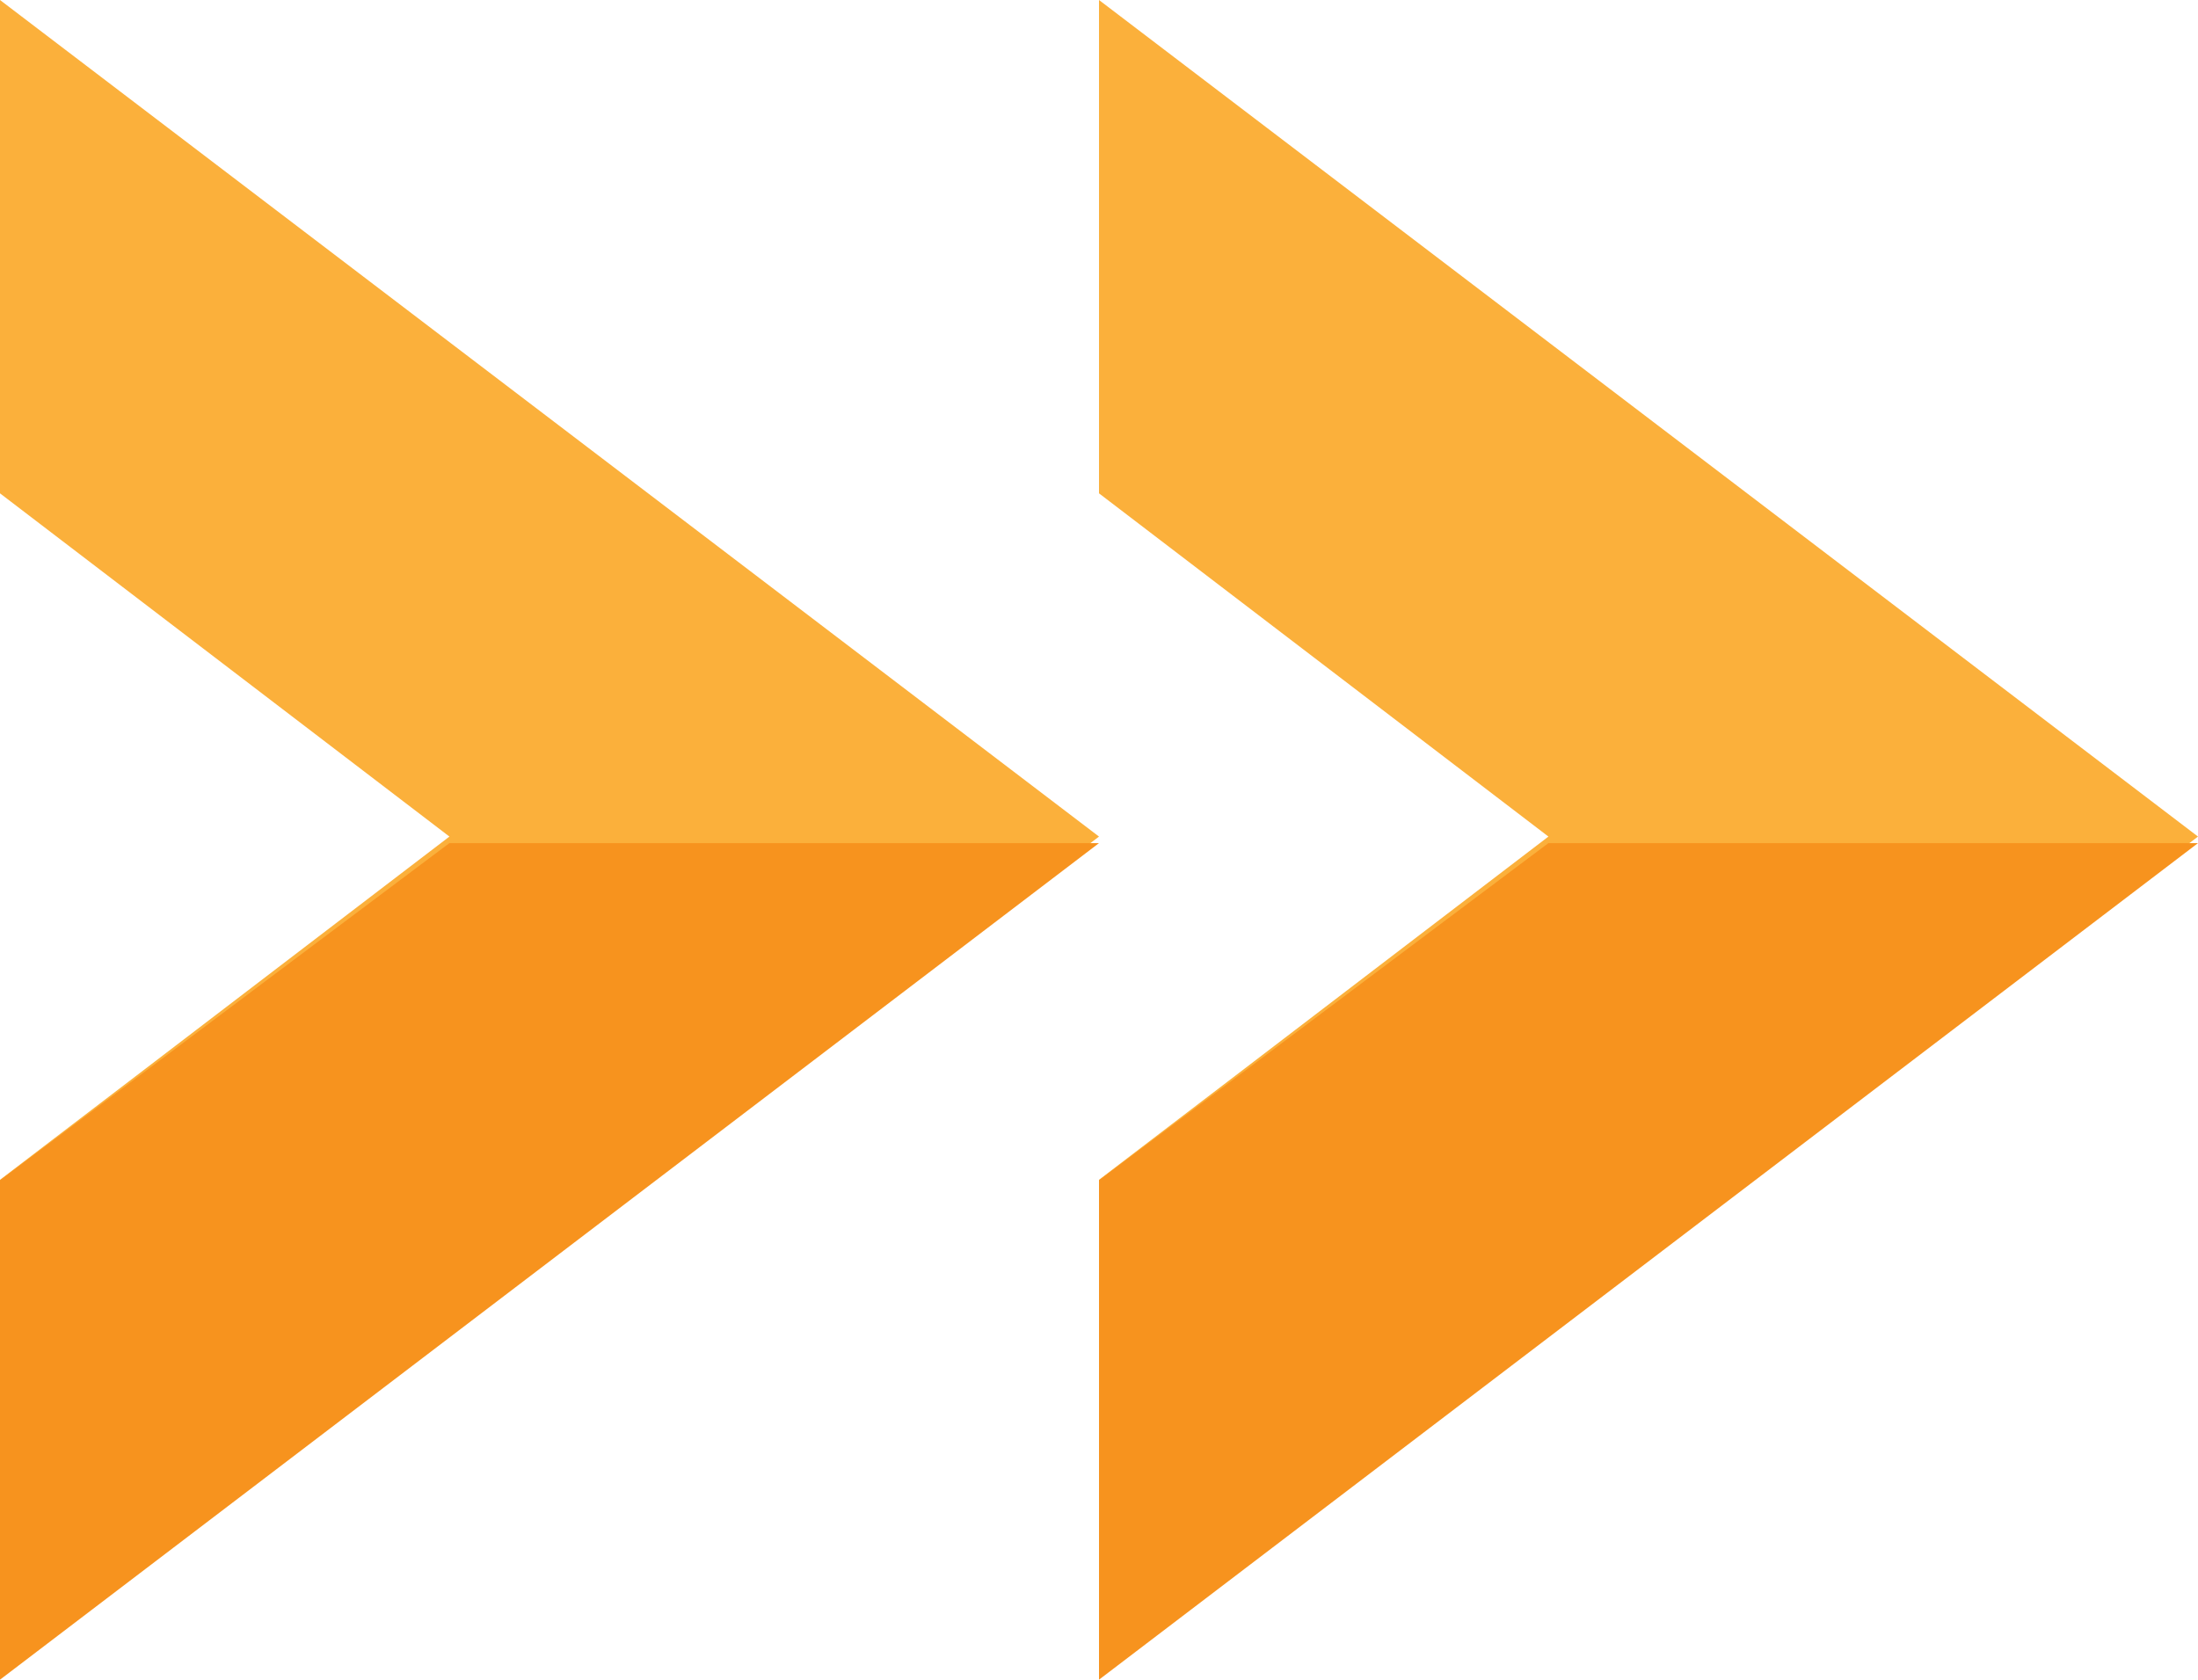 <?xml version="1.0" encoding="UTF-8"?><svg id="b" xmlns="http://www.w3.org/2000/svg" width="47" height="35.92" viewBox="0 0 47 35.92"><defs><style>.d{fill:#fbb03b;}.d,.e{stroke-width:0px;}.e{fill:#f7931e;}</style></defs><g id="c"><path class="d" d="M0,10.55V0l23.5,17.89L0,35.78v-10.55l9.61-7.34S0,10.55,0,10.55ZM23.5,0v10.55l9.61,7.34-9.61,7.34v10.55l23.5-17.89L23.5,0Z"/><polygon class="e" points="9.61 18.03 0 25.24 0 35.92 23.5 18.03 9.61 18.03"/><polygon class="e" points="23.5 25.24 23.5 35.92 47 18.03 33.11 18.03 23.5 25.24"/></g></svg>